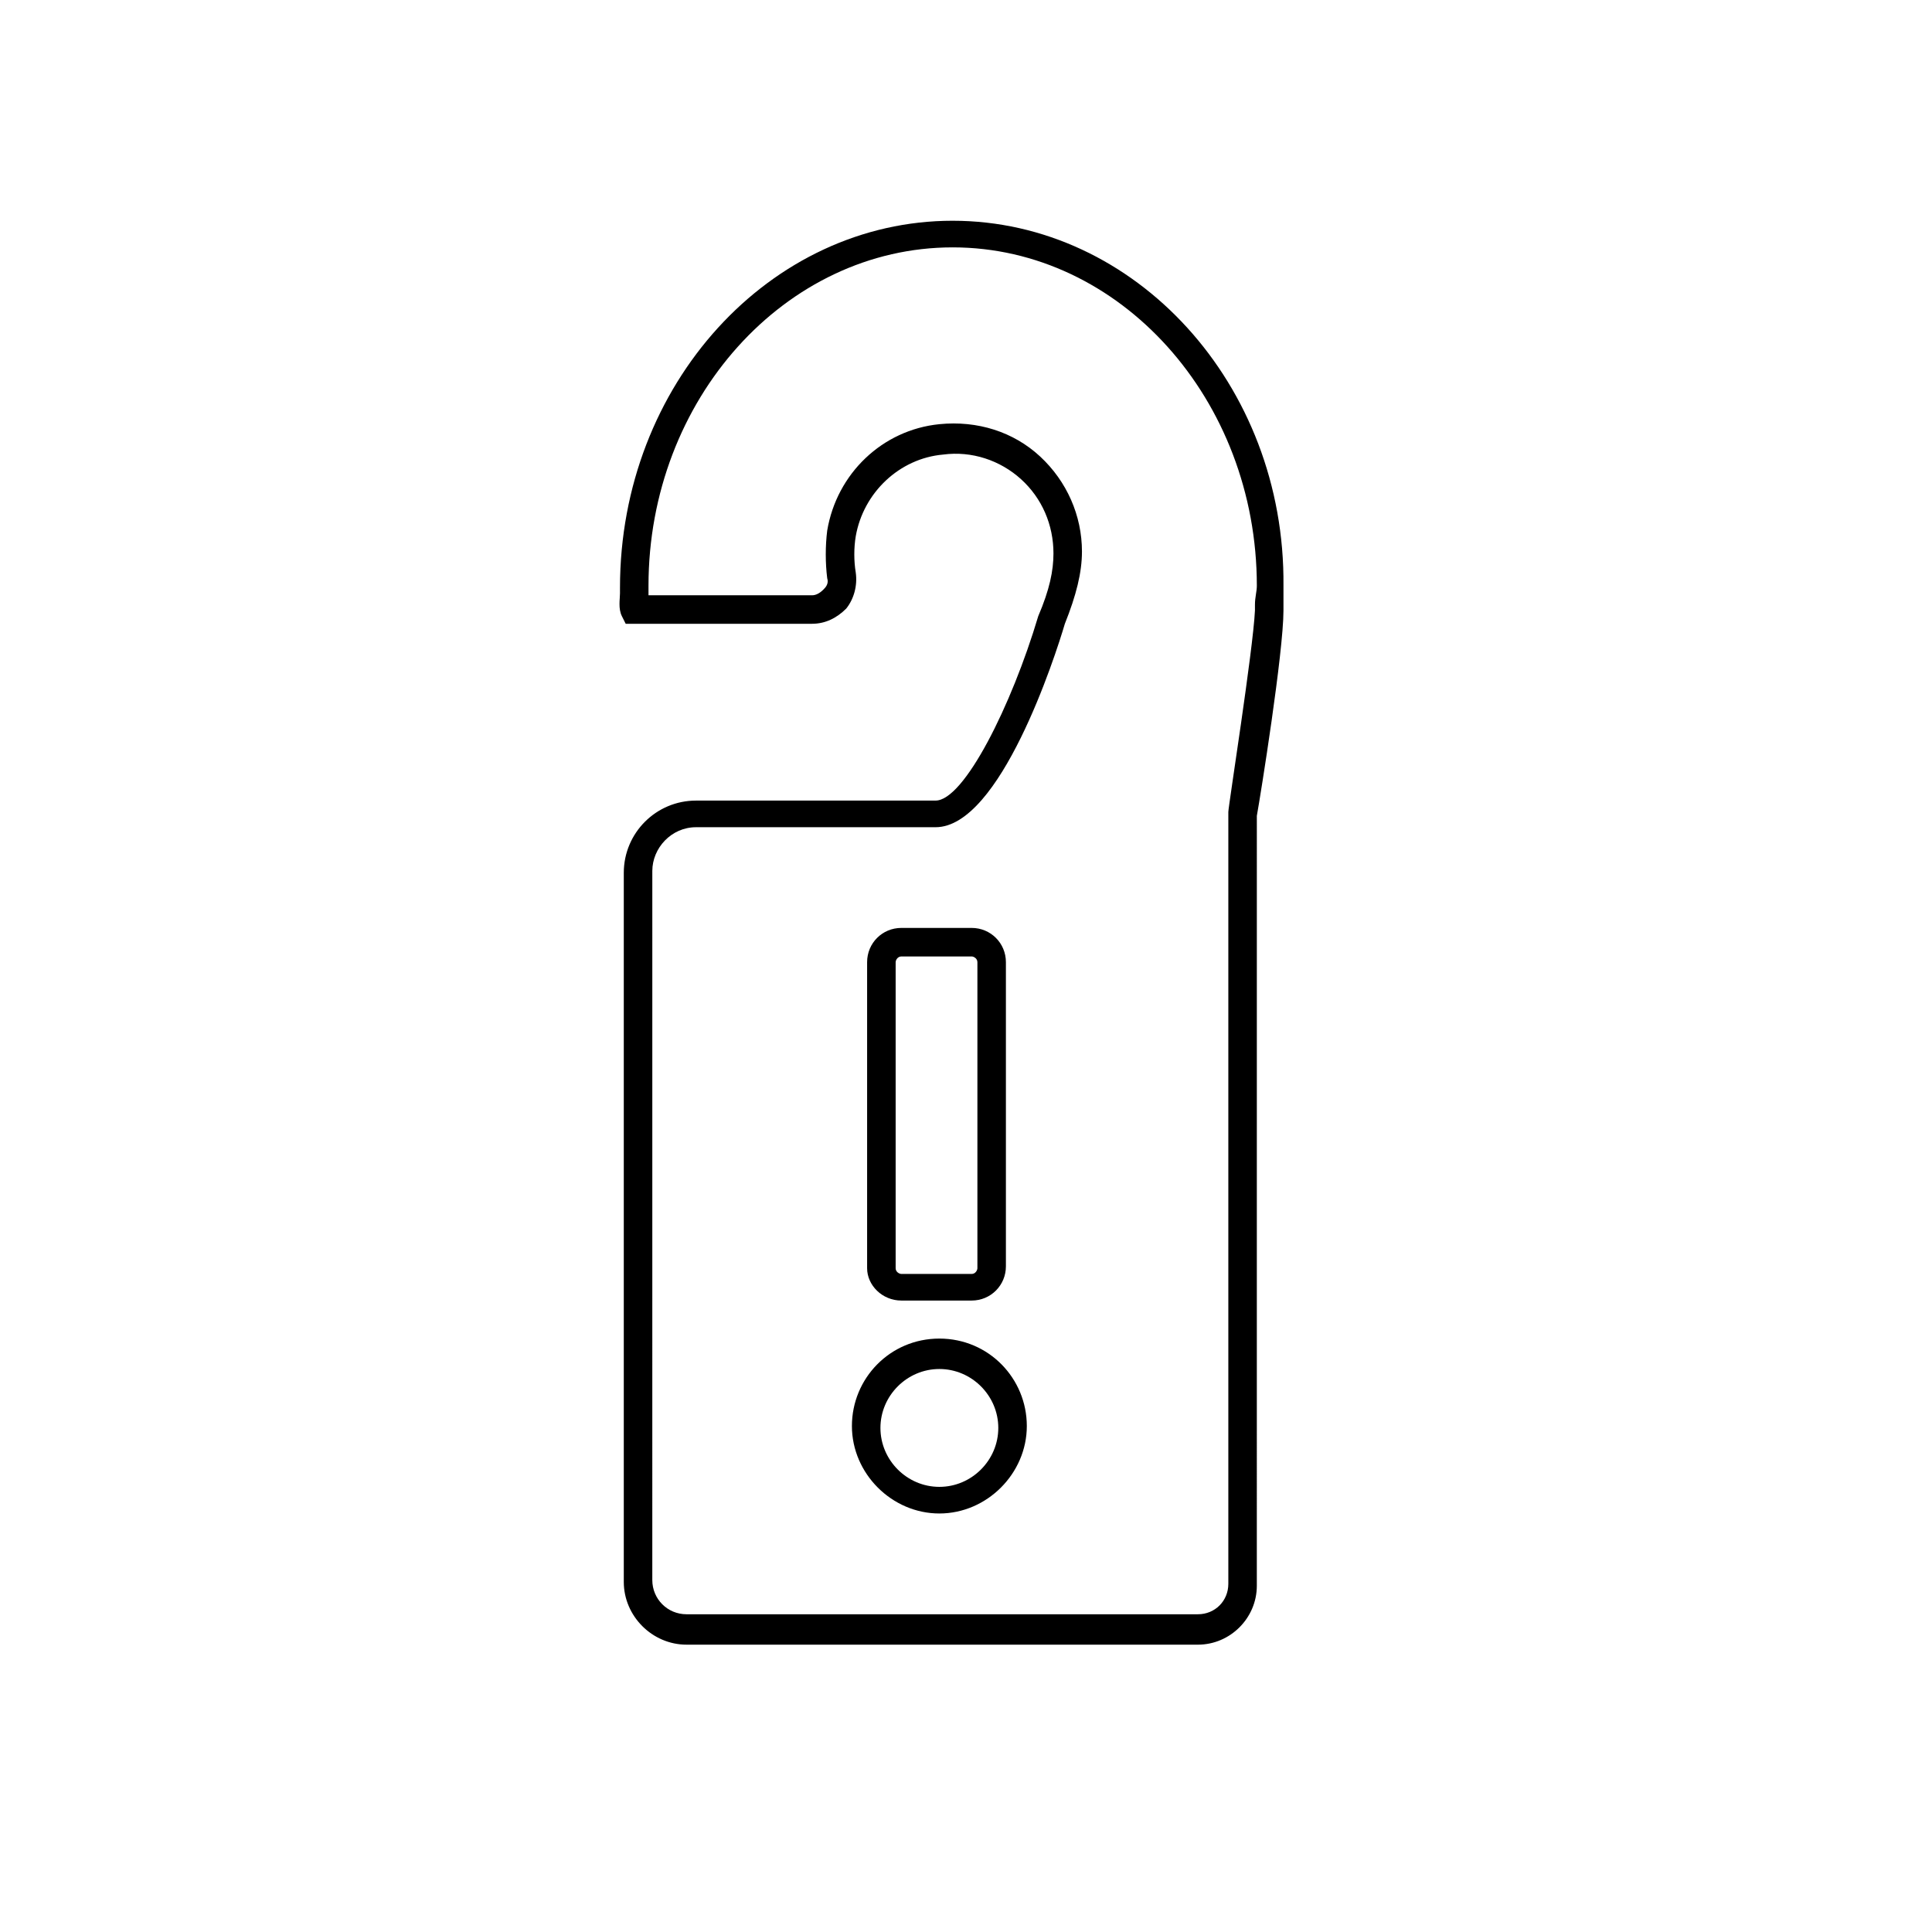 <?xml version="1.0" encoding="UTF-8"?>
<!-- Uploaded to: ICON Repo, www.iconrepo.com, Generator: ICON Repo Mixer Tools -->
<svg fill="#000000" width="800px" height="800px" version="1.1" viewBox="144 144 512 512" xmlns="http://www.w3.org/2000/svg">
 <path d="m396.47 202.5c-48.367 0-88.168 43.328-88.168 97.234v1.512c0 1.512-0.504 4.031 0.504 6.047l1.008 2.016h49.375c3.527 0 6.551-1.512 9.07-4.031 2.016-2.519 3.023-6.047 2.519-9.574-0.504-3.023-0.504-6.551 0-9.574 2.016-11.586 11.586-20.656 23.176-21.664 7.559-1.008 15.113 1.512 20.656 6.551 5.543 5.039 8.566 12.09 8.566 19.648 0 4.535-1.008 9.574-4.031 16.625-7.055 23.68-19.648 48.871-27.207 48.871l-63.484 0.004c-10.578 0-19.145 8.566-19.145 19.145v187.92c0 9.07 7.559 16.625 16.625 16.625h135.52c8.566 0 15.617-7.055 15.617-15.617l0.004-204.04c1.008-5.543 7.055-43.328 7.055-54.41v-1.008-5.543c0.5-53.406-39.301-96.734-87.664-96.734zm80.105 101.77v1.512c-0.504 10.578-7.055 51.891-7.055 53.402v204.55c0 4.535-3.527 8.062-8.062 8.062h-135.52c-5.039 0-9.07-4.031-9.07-9.07l0.004-187.92c0-6.047 5.039-11.586 11.586-11.586h63.48c17.129 0 31.738-45.344 34.258-53.906 3.023-7.559 4.535-13.602 4.535-19.145 0-9.574-4.031-18.641-11.082-25.191-7.055-6.551-16.625-9.574-26.703-8.566-15.113 1.512-27.207 13.098-29.727 28.215-0.504 4.031-0.504 8.566 0 12.594 0.504 1.512-0.504 2.519-1.008 3.023-1.008 1.008-2.016 1.512-3.023 1.512h-43.328v-0.504-2.016c0-49.375 36.273-89.68 80.609-89.68s80.609 40.305 80.609 89.68c0.004 1.508-0.5 3.019-0.5 5.035zm-93.711 184.39h18.641c5.039 0 9.07-4.031 9.07-9.07v-80.609c0-5.039-4.031-9.07-9.07-9.07h-18.641c-5.039 0-9.07 4.031-9.07 9.07v81.113c0.004 4.535 4.035 8.566 9.07 8.566zm-1.508-89.676c0-0.504 0.504-1.512 1.512-1.512h18.641c0.504 0 1.512 0.504 1.512 1.512v81.113c0 0.504-0.504 1.512-1.512 1.512h-18.641c-0.504 0-1.512-0.504-1.512-1.512zm11.586 99.754c-13.098 0-23.176 10.578-23.176 23.176 0 12.594 10.578 23.176 23.176 23.176 12.594 0 23.176-10.578 23.176-23.176s-10.078-23.176-23.176-23.176zm0 39.297c-8.566 0-15.617-7.055-15.617-15.617 0-8.566 7.055-15.617 15.617-15.617 8.566 0 15.617 7.055 15.617 15.617s-7.051 15.617-15.617 15.617z"/>
</svg>